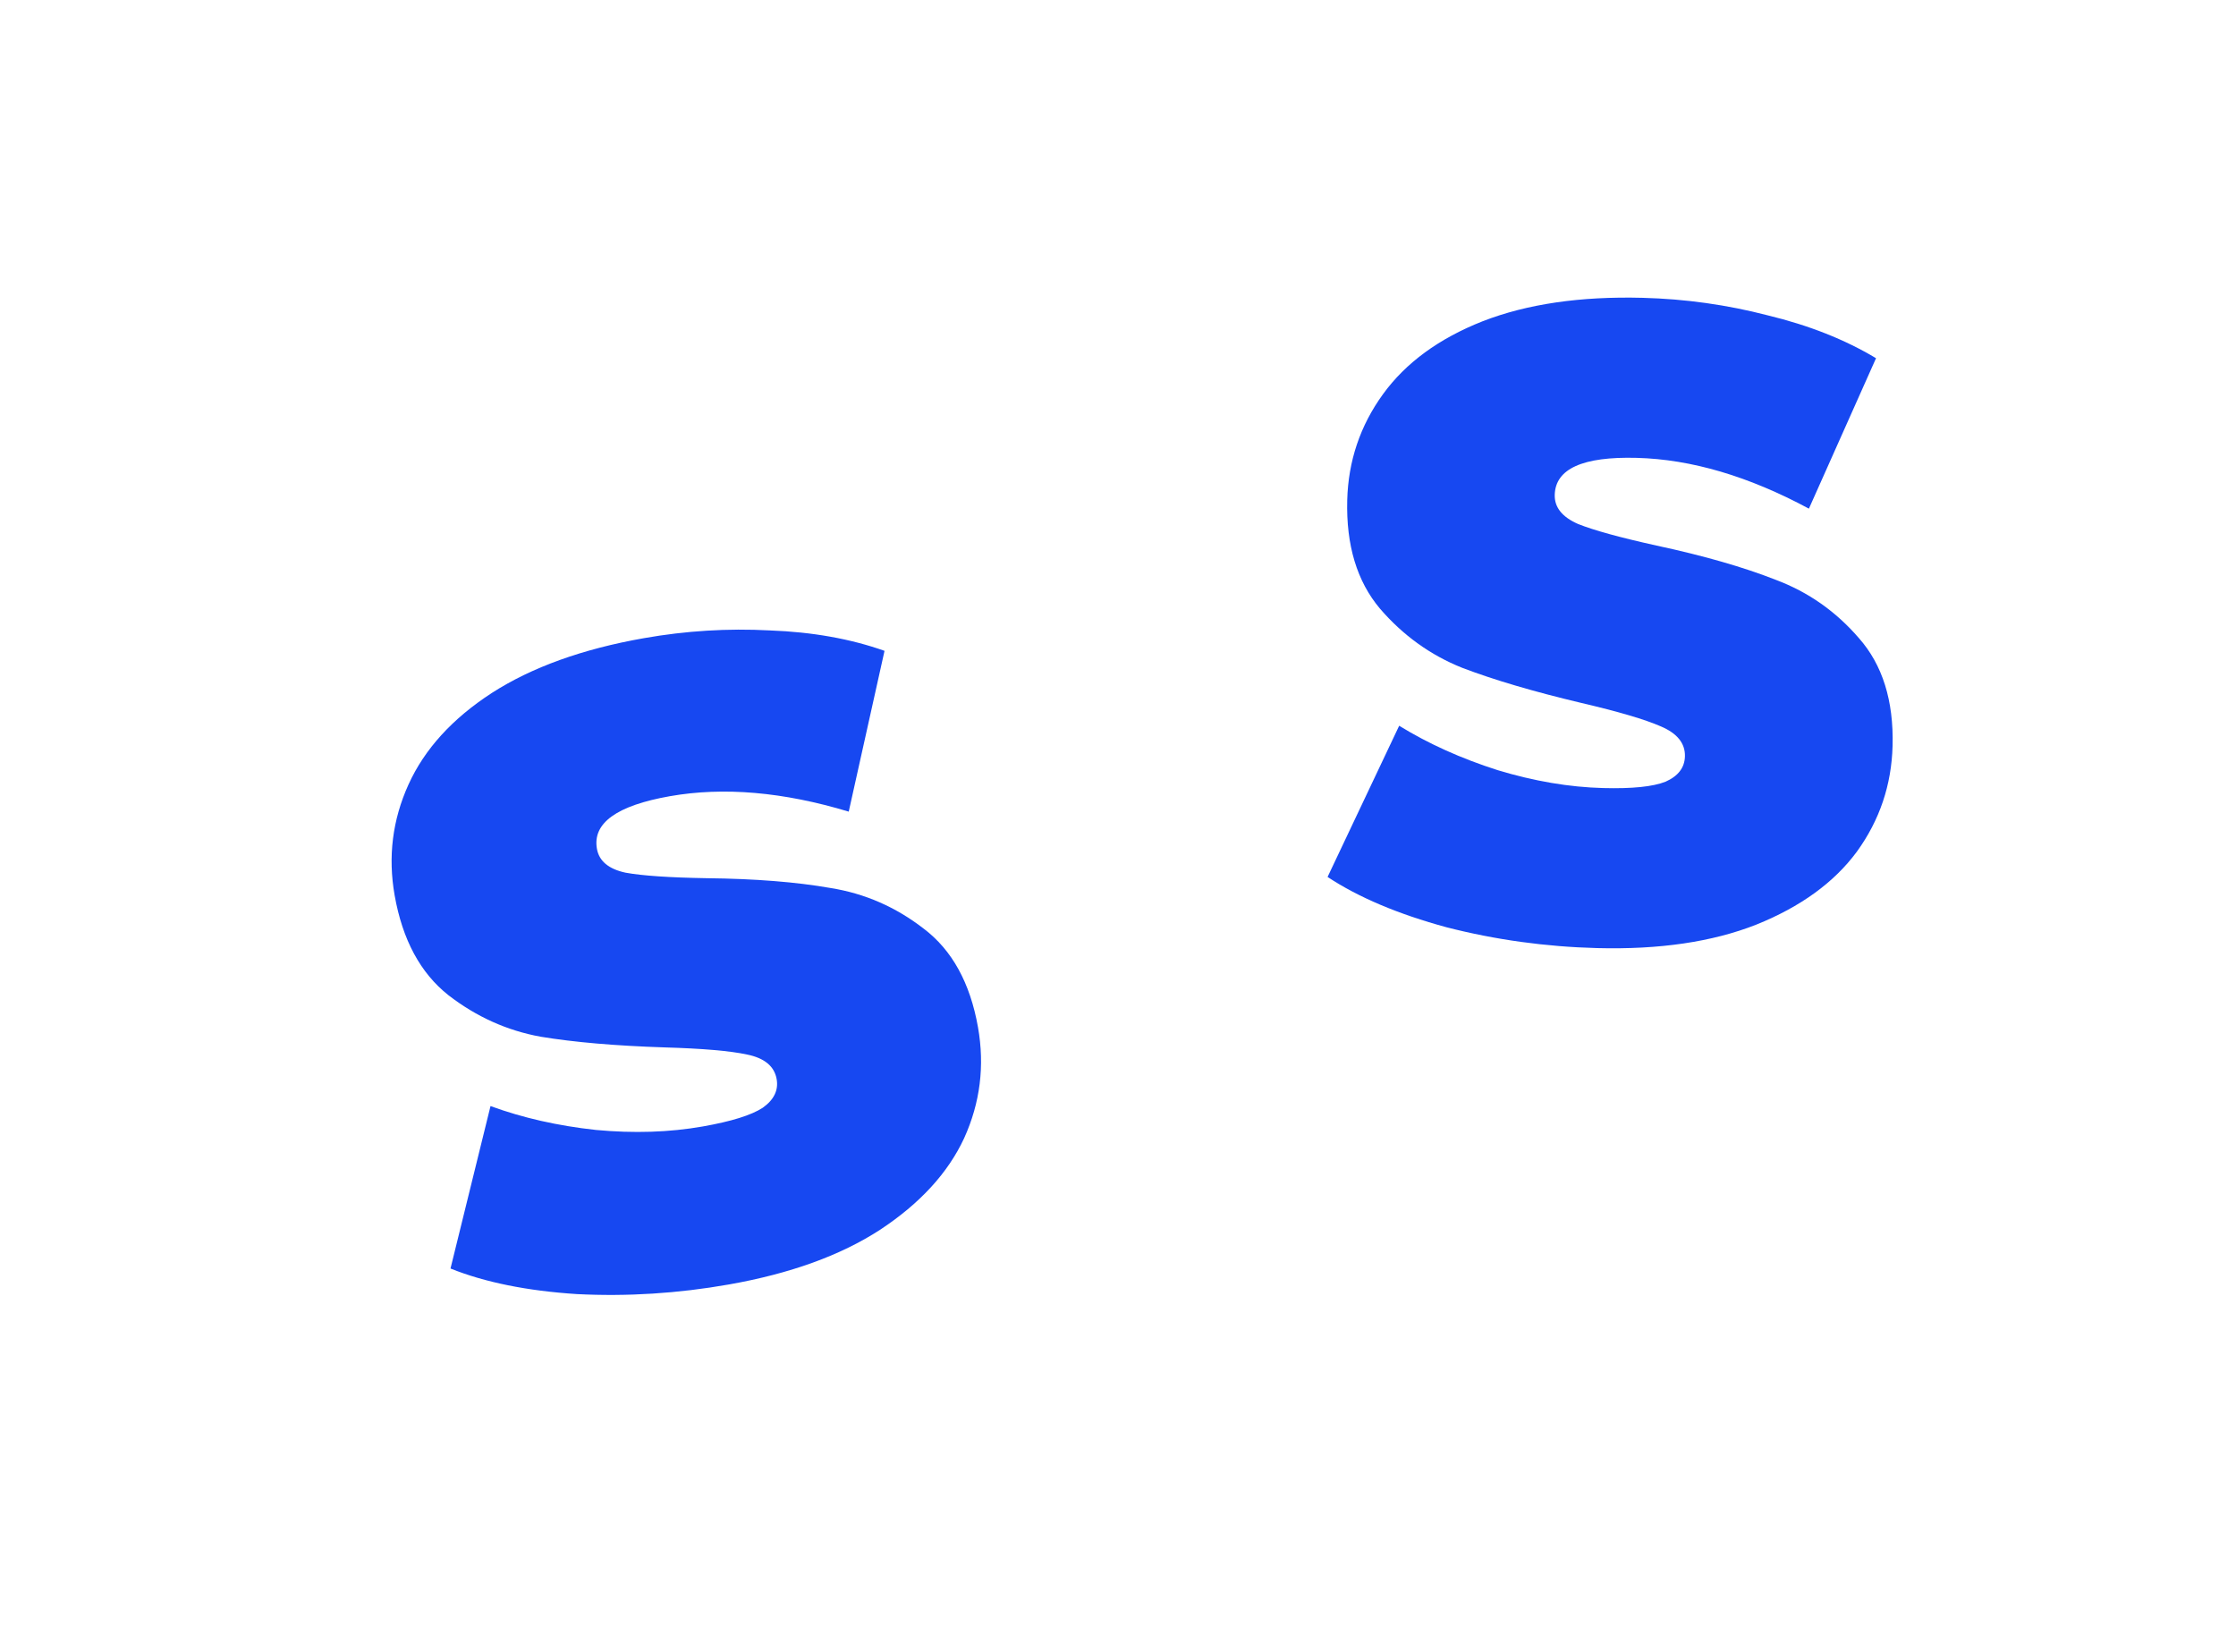 <?xml version="1.0" encoding="UTF-8"?> <svg xmlns="http://www.w3.org/2000/svg" width="1508" height="1114" viewBox="0 0 1508 1114" fill="none"> <g filter="url(#filter0_dd_147_19)"> <rect x="25" y="340.236" width="750" height="750" rx="70" transform="rotate(-10 25 340.236)" fill="white"></rect> </g> <g filter="url(#filter1_dd_147_19)"> <rect x="723.633" y="30" width="750" height="750" rx="70" transform="rotate(1.5 723.633 30)" fill="white"></rect> </g> <path d="M1077.15 639.396C1042.36 638.485 1008.47 633.796 975.482 625.33C942.902 616.474 916.189 605.171 895.342 591.42L943.628 489.449C963.317 501.569 985.464 511.552 1010.07 519.399C1034.68 526.846 1058.38 530.868 1081.18 531.464C1100.77 531.977 1114.81 530.545 1123.3 527.166C1131.8 523.387 1136.15 517.699 1136.35 510.101C1136.58 501.304 1131.16 494.56 1120.08 489.868C1109.4 485.187 1091.53 479.918 1066.47 474.06C1034.26 466.414 1007.46 458.51 986.066 450.347C964.683 441.784 946.224 428.496 930.69 410.484C915.167 392.071 907.803 367.67 908.599 337.28C909.29 310.889 917.316 287.091 932.676 265.886C948.037 244.681 970.474 228.263 999.989 216.631C1029.9 205.01 1065.85 199.75 1107.84 200.849C1136.63 201.603 1164.74 205.54 1192.16 212.66C1219.99 219.391 1244.35 229.032 1265.23 241.583L1219.96 343.033C1179.31 321.161 1140.6 309.744 1103.81 308.781C1067.42 307.828 1049 316.148 1048.54 333.742C1048.32 342.139 1053.55 348.679 1064.23 353.36C1074.92 357.641 1092.6 362.506 1117.27 367.953C1149.1 374.789 1175.91 382.493 1197.69 391.066C1219.48 399.24 1238.15 412.333 1253.68 430.345C1269.61 448.369 1277.18 472.575 1276.39 502.965C1275.7 529.356 1267.67 553.154 1252.31 574.359C1236.96 595.164 1214.32 611.577 1184.4 623.598C1154.88 635.229 1119.13 640.495 1077.15 639.396Z" fill="#1748F1"></path> <path d="M491.548 866.253C457.277 872.296 423.133 874.458 389.118 872.739C355.427 870.556 326.996 864.805 303.826 855.487L330.813 745.937C352.524 753.888 376.216 759.255 401.889 762.039C427.493 764.429 451.522 763.645 473.976 759.686C493.278 756.282 506.753 752.078 514.4 747.075C521.978 741.677 525.107 735.235 523.787 727.751C522.259 719.085 515.598 713.557 503.804 711.169C492.404 708.711 473.844 707.11 448.124 706.365C415.035 705.294 387.195 702.892 364.604 699.158C341.942 695.031 321.205 685.69 302.392 671.136C283.51 656.187 271.429 633.744 266.15 603.806C261.566 577.807 264.686 552.887 275.51 529.045C286.334 505.203 305.048 484.641 331.651 467.359C358.648 450.007 392.828 437.685 434.19 430.392C462.552 425.391 490.88 423.645 519.172 425.155C547.788 426.202 573.577 430.793 596.539 438.93L572.402 547.368C528.216 534.039 488.003 530.569 451.762 536.959C415.915 543.28 399.52 555.107 402.576 572.439C404.035 580.712 410.464 586.077 421.864 588.535C433.194 590.598 451.488 591.841 476.745 592.261C509.3 592.613 537.106 594.819 560.161 598.877C583.146 602.541 604.046 611.65 622.859 626.205C642.066 640.689 654.309 662.901 659.588 692.839C664.172 718.838 661.052 743.758 650.228 767.6C639.334 791.048 620.423 811.645 593.495 829.39C566.892 846.672 532.91 858.96 491.548 866.253Z" fill="#1748F1"></path> <defs> <filter id="filter0_dd_147_19" x="0.08" y="190.081" width="923.682" height="923.681" filterUnits="userSpaceOnUse" color-interpolation-filters="sRGB"> <feFlood flood-opacity="0" result="BackgroundImageFix"></feFlood> <feColorMatrix in="SourceAlpha" type="matrix" values="0 0 0 0 0 0 0 0 0 0 0 0 0 0 0 0 0 0 127 0" result="hardAlpha"></feColorMatrix> <feOffset dx="10" dy="15"></feOffset> <feGaussianBlur stdDeviation="15.5"></feGaussianBlur> <feComposite in2="hardAlpha" operator="out"></feComposite> <feColorMatrix type="matrix" values="0 0 0 0 0.812 0 0 0 0 0.812 0 0 0 0 0.812 0 0 0 0.53 0"></feColorMatrix> <feBlend mode="normal" in2="BackgroundImageFix" result="effect1_dropShadow_147_19"></feBlend> <feColorMatrix in="SourceAlpha" type="matrix" values="0 0 0 0 0 0 0 0 0 0 0 0 0 0 0 0 0 0 127 0" result="hardAlpha"></feColorMatrix> <feOffset dx="-5"></feOffset> <feGaussianBlur stdDeviation="15.5"></feGaussianBlur> <feComposite in2="hardAlpha" operator="out"></feComposite> <feColorMatrix type="matrix" values="0 0 0 0 0.812 0 0 0 0 0.812 0 0 0 0 0.812 0 0 0 0.53 0"></feColorMatrix> <feBlend mode="normal" in2="effect1_dropShadow_147_19" result="effect2_dropShadow_147_19"></feBlend> <feBlend mode="normal" in="SourceGraphic" in2="effect2_dropShadow_147_19" result="shape"></feBlend> </filter> <filter id="filter1_dd_147_19" x="659.808" y="0.808" width="847.76" height="842.76" filterUnits="userSpaceOnUse" color-interpolation-filters="sRGB"> <feFlood flood-opacity="0" result="BackgroundImageFix"></feFlood> <feColorMatrix in="SourceAlpha" type="matrix" values="0 0 0 0 0 0 0 0 0 0 0 0 0 0 0 0 0 0 127 0" result="hardAlpha"></feColorMatrix> <feOffset dx="-15" dy="15"></feOffset> <feGaussianBlur stdDeviation="15.5"></feGaussianBlur> <feComposite in2="hardAlpha" operator="out"></feComposite> <feColorMatrix type="matrix" values="0 0 0 0 0.812 0 0 0 0 0.812 0 0 0 0 0.812 0 0 0 0.53 0"></feColorMatrix> <feBlend mode="normal" in2="BackgroundImageFix" result="effect1_dropShadow_147_19"></feBlend> <feColorMatrix in="SourceAlpha" type="matrix" values="0 0 0 0 0 0 0 0 0 0 0 0 0 0 0 0 0 0 127 0" result="hardAlpha"></feColorMatrix> <feOffset dx="5"></feOffset> <feGaussianBlur stdDeviation="15.5"></feGaussianBlur> <feComposite in2="hardAlpha" operator="out"></feComposite> <feColorMatrix type="matrix" values="0 0 0 0 0.812 0 0 0 0 0.812 0 0 0 0 0.812 0 0 0 0.53 0"></feColorMatrix> <feBlend mode="normal" in2="effect1_dropShadow_147_19" result="effect2_dropShadow_147_19"></feBlend> <feBlend mode="normal" in="SourceGraphic" in2="effect2_dropShadow_147_19" result="shape"></feBlend> </filter> </defs> </svg> 